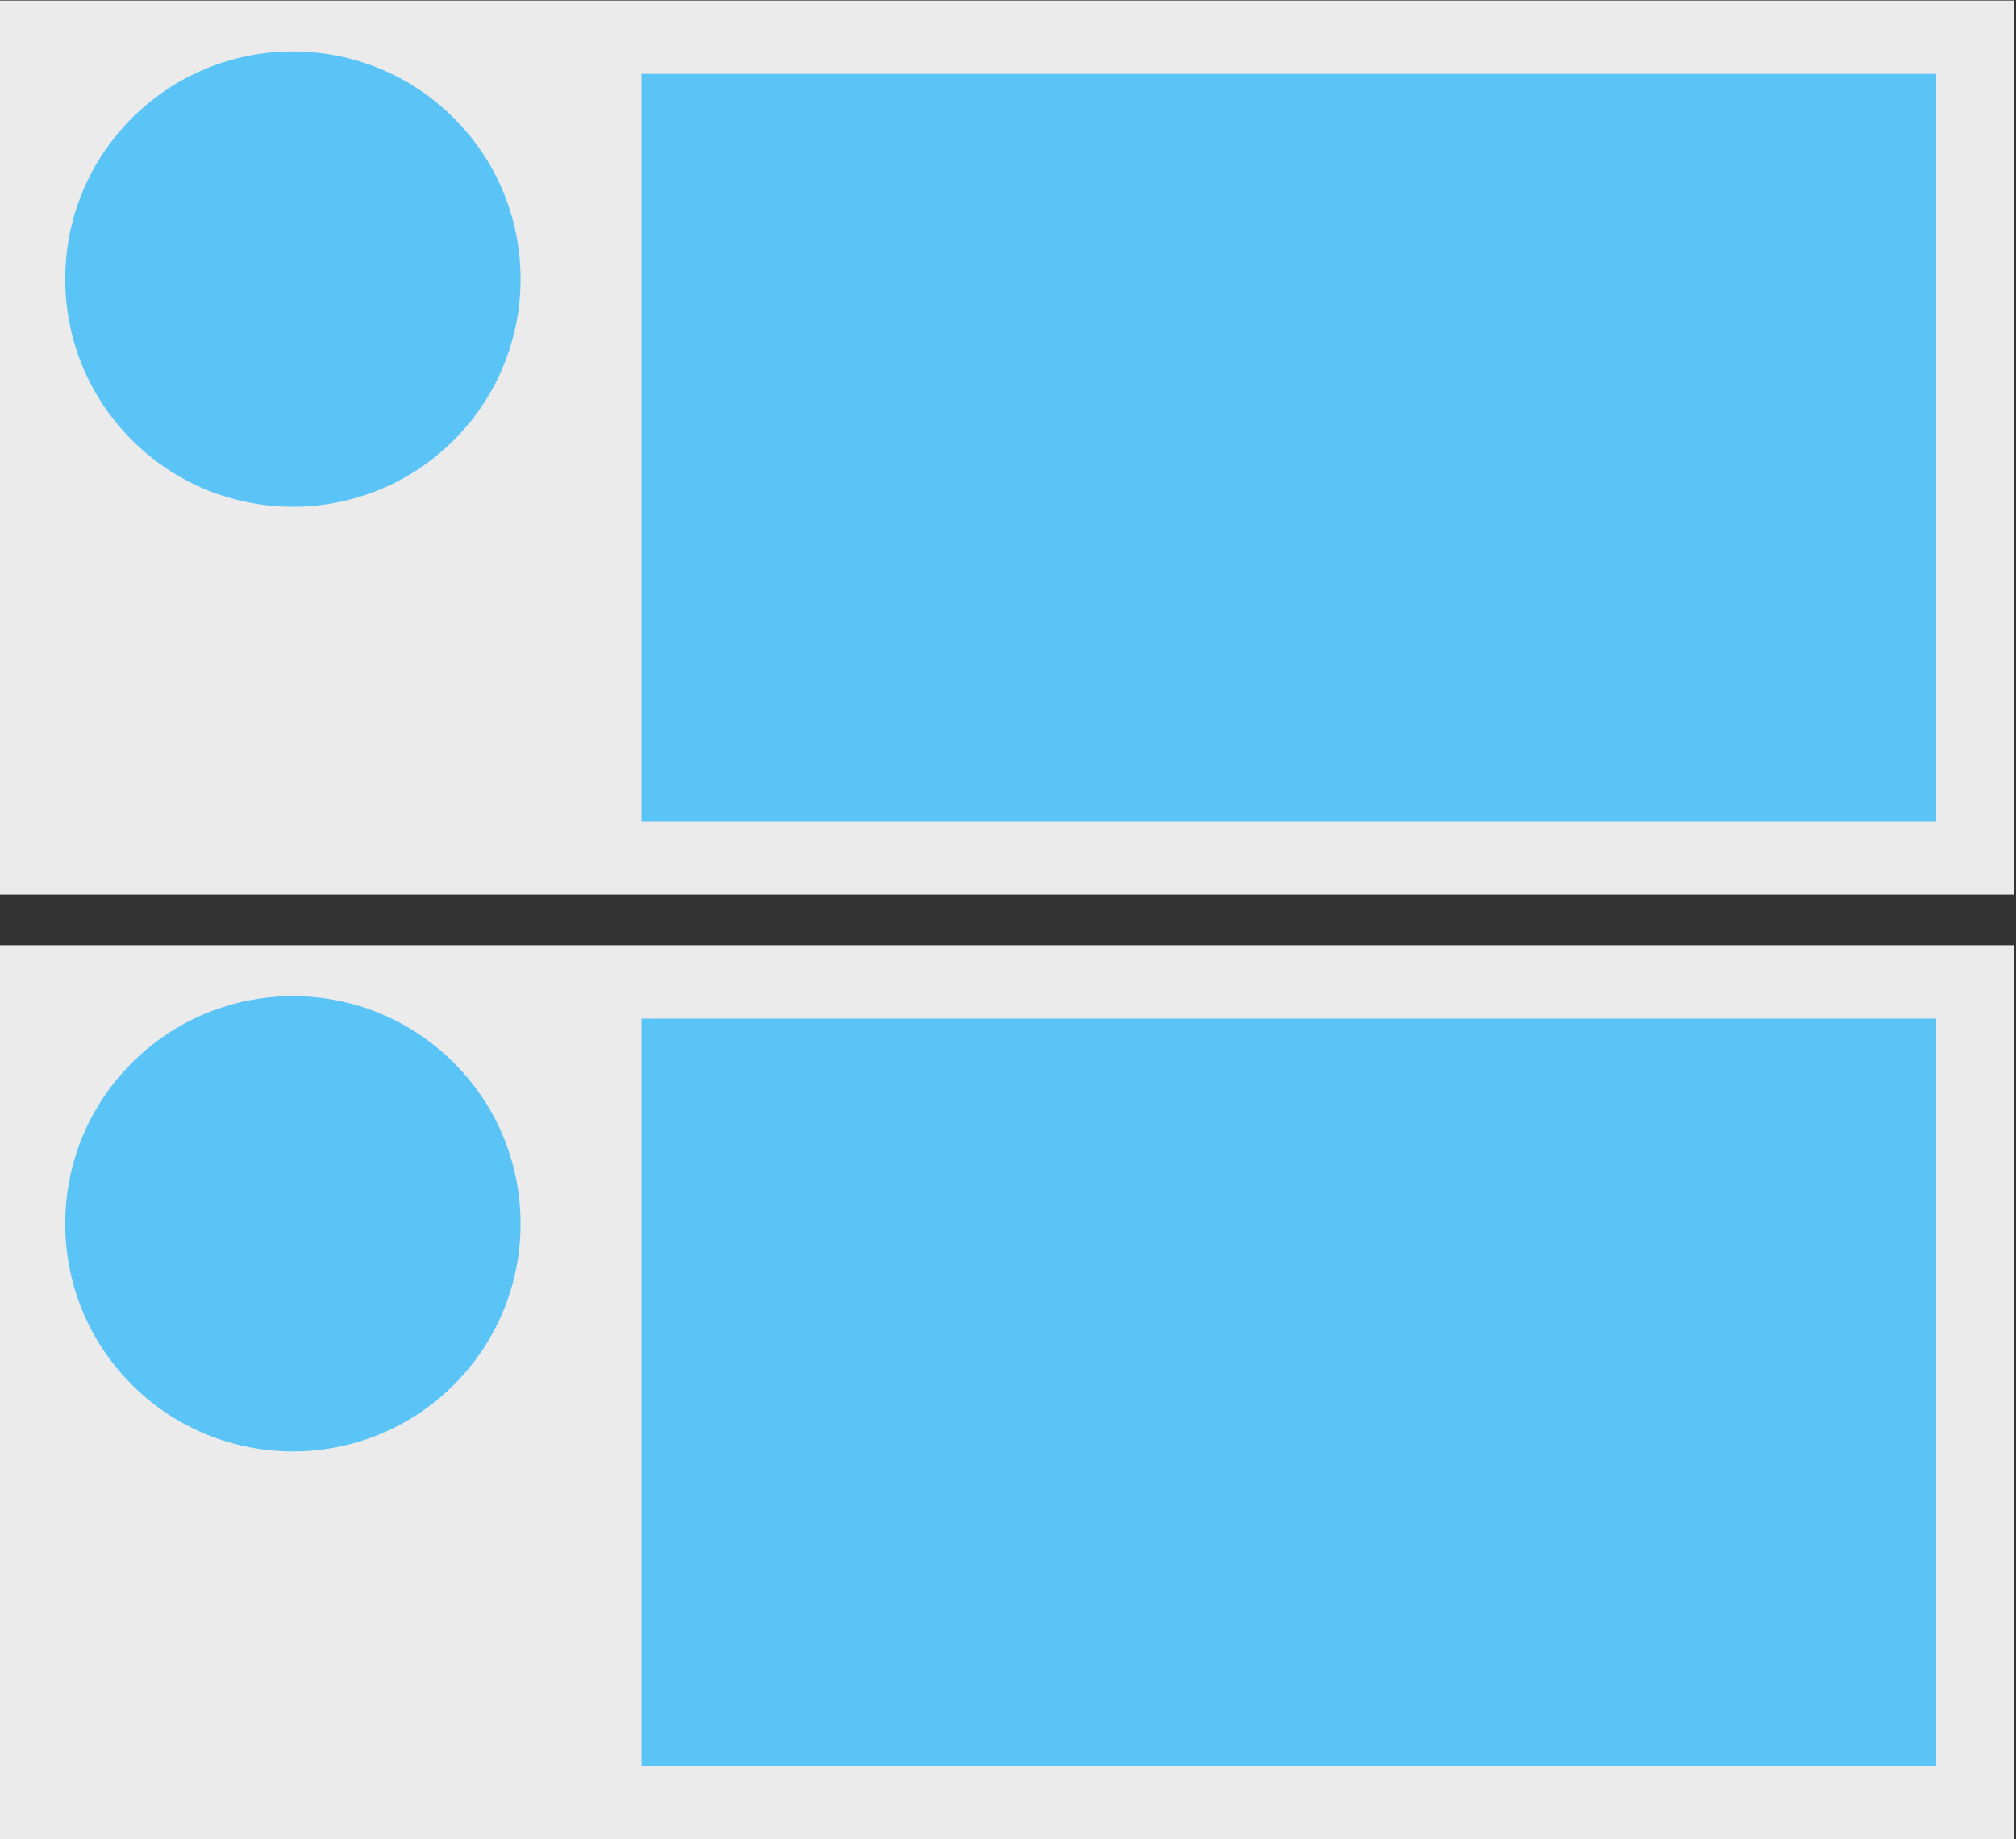 <?xml version="1.0" encoding="UTF-8" standalone="no"?>
<!-- Created with Inkscape (http://www.inkscape.org/) -->

<svg
   version="1.1"
   id="svg1"
   width="383.512"
   height="349.953"
   viewBox="0 0 383.512 349.953"
   xmlns:xlink="http://www.w3.org/1999/xlink"
   xmlns="http://www.w3.org/2000/svg"
   xmlns:svg="http://www.w3.org/2000/svg">
  <rect x="0" y="0" width="383.512" height="349.953" fill="#333333" stroke="none"/>
  <defs
     id="defs1">
    <clipPath
       clipPathUnits="userSpaceOnUse"
       id="clipPath33">
      <path
         d="M 794.137,170.848 H 1083.771 V 300.465 H 794.137 Z"
         id="path33" />
    </clipPath>
    <clipPath
       clipPathUnits="userSpaceOnUse"
       id="clipPath35">
      <path
         d="m 803.642,226.207 h 66.988 v 66.988 H 803.642 Z"
         id="path35" />
    </clipPath>
    <clipPath
       clipPathUnits="userSpaceOnUse"
       id="clipPath37">
      <path
         d="m 885.884,181.326 h 186.766 v 108.662 H 885.884 Z"
         id="path37" />
    </clipPath>
    <clipPath
       clipPathUnits="userSpaceOnUse"
       id="clipPath39">
      <path
         d="M 794.137,36 H 1083.771 V 165.617 H 794.137 Z"
         id="path39" />
    </clipPath>
    <clipPath
       clipPathUnits="userSpaceOnUse"
       id="clipPath41">
      <path
         d="m 803.642,91.359 h 66.988 v 66.988 H 803.642 Z"
         id="path41" />
    </clipPath>
    <clipPath
       clipPathUnits="userSpaceOnUse"
       id="clipPath43">
      <path
         d="m 885.884,46.477 h 186.766 v 108.662 H 885.884 Z"
         id="path43" />
    </clipPath>
  </defs>
  <g
     id="g1"
     transform="translate(-1060.183,-52.957)">
    <g
       id="g31">
      <path
         id="path32"
         d="M 795.137,171.848 H 1082.771 V 299.465 H 795.137 Z"
         style="fill:#ebebeb;fill-opacity:1;fill-rule:nonzero;stroke:none"
         transform="matrix(1.333,0,0,-1.333,0,452.244)"
         clip-path="url(#clipPath33)" />
    </g>
    <g
       id="g33">
      <path
         id="path34"
         d="m 860.113,282.678 c 12.69,-12.69 12.69,-33.264 0,-45.953 -12.69,-12.69 -33.264,-12.69 -45.954,0 -12.69,12.69 -12.69,33.264 0,45.953 12.69,12.69 33.264,12.69 45.954,0 z"
         style="fill:#5ac4f6;fill-opacity:1;fill-rule:nonzero;stroke:none"
         transform="matrix(1.333,0,0,-1.333,0,452.244)"
         clip-path="url(#clipPath35)" />
    </g>
    <g
       id="g35">
      <path
         id="path36"
         d="m 886.884,182.326 h 184.766 v 106.662 H 886.884 Z"
         style="fill:#5ac4f6;fill-opacity:1;fill-rule:nonzero;stroke:none"
         transform="matrix(1.333,0,0,-1.333,0,452.244)"
         clip-path="url(#clipPath37)" />
    </g>
    <g
       id="g37">
      <path
         id="path38"
         d="M 795.137,37 H 1082.771 V 164.617 H 795.137 Z"
         style="fill:#ebebeb;fill-opacity:1;fill-rule:nonzero;stroke:none"
         transform="matrix(1.333,0,0,-1.333,0,452.244)"
         clip-path="url(#clipPath39)" />
    </g>
    <g
       id="g39">
      <path
         id="path40"
         d="m 860.113,147.83 c 12.69,-12.69 12.69,-33.264 0,-45.953 -12.69,-12.69 -33.264,-12.69 -45.954,0 -12.69,12.69 -12.69,33.264 0,45.953 12.69,12.69 33.264,12.69 45.954,0 z"
         style="fill:#5ac4f6;fill-opacity:1;fill-rule:nonzero;stroke:none"
         transform="matrix(1.333,0,0,-1.333,0,452.244)"
         clip-path="url(#clipPath41)" />
    </g>
    <g
       id="g41">
      <path
         id="path42"
         d="m 886.884,47.477 h 184.766 v 106.662 H 886.884 Z"
         style="fill:#5ac4f6;fill-opacity:1;fill-rule:nonzero;stroke:none"
         transform="matrix(1.333,0,0,-1.333,0,452.244)"
         clip-path="url(#clipPath43)" />
    </g>
  </g>
</svg>
